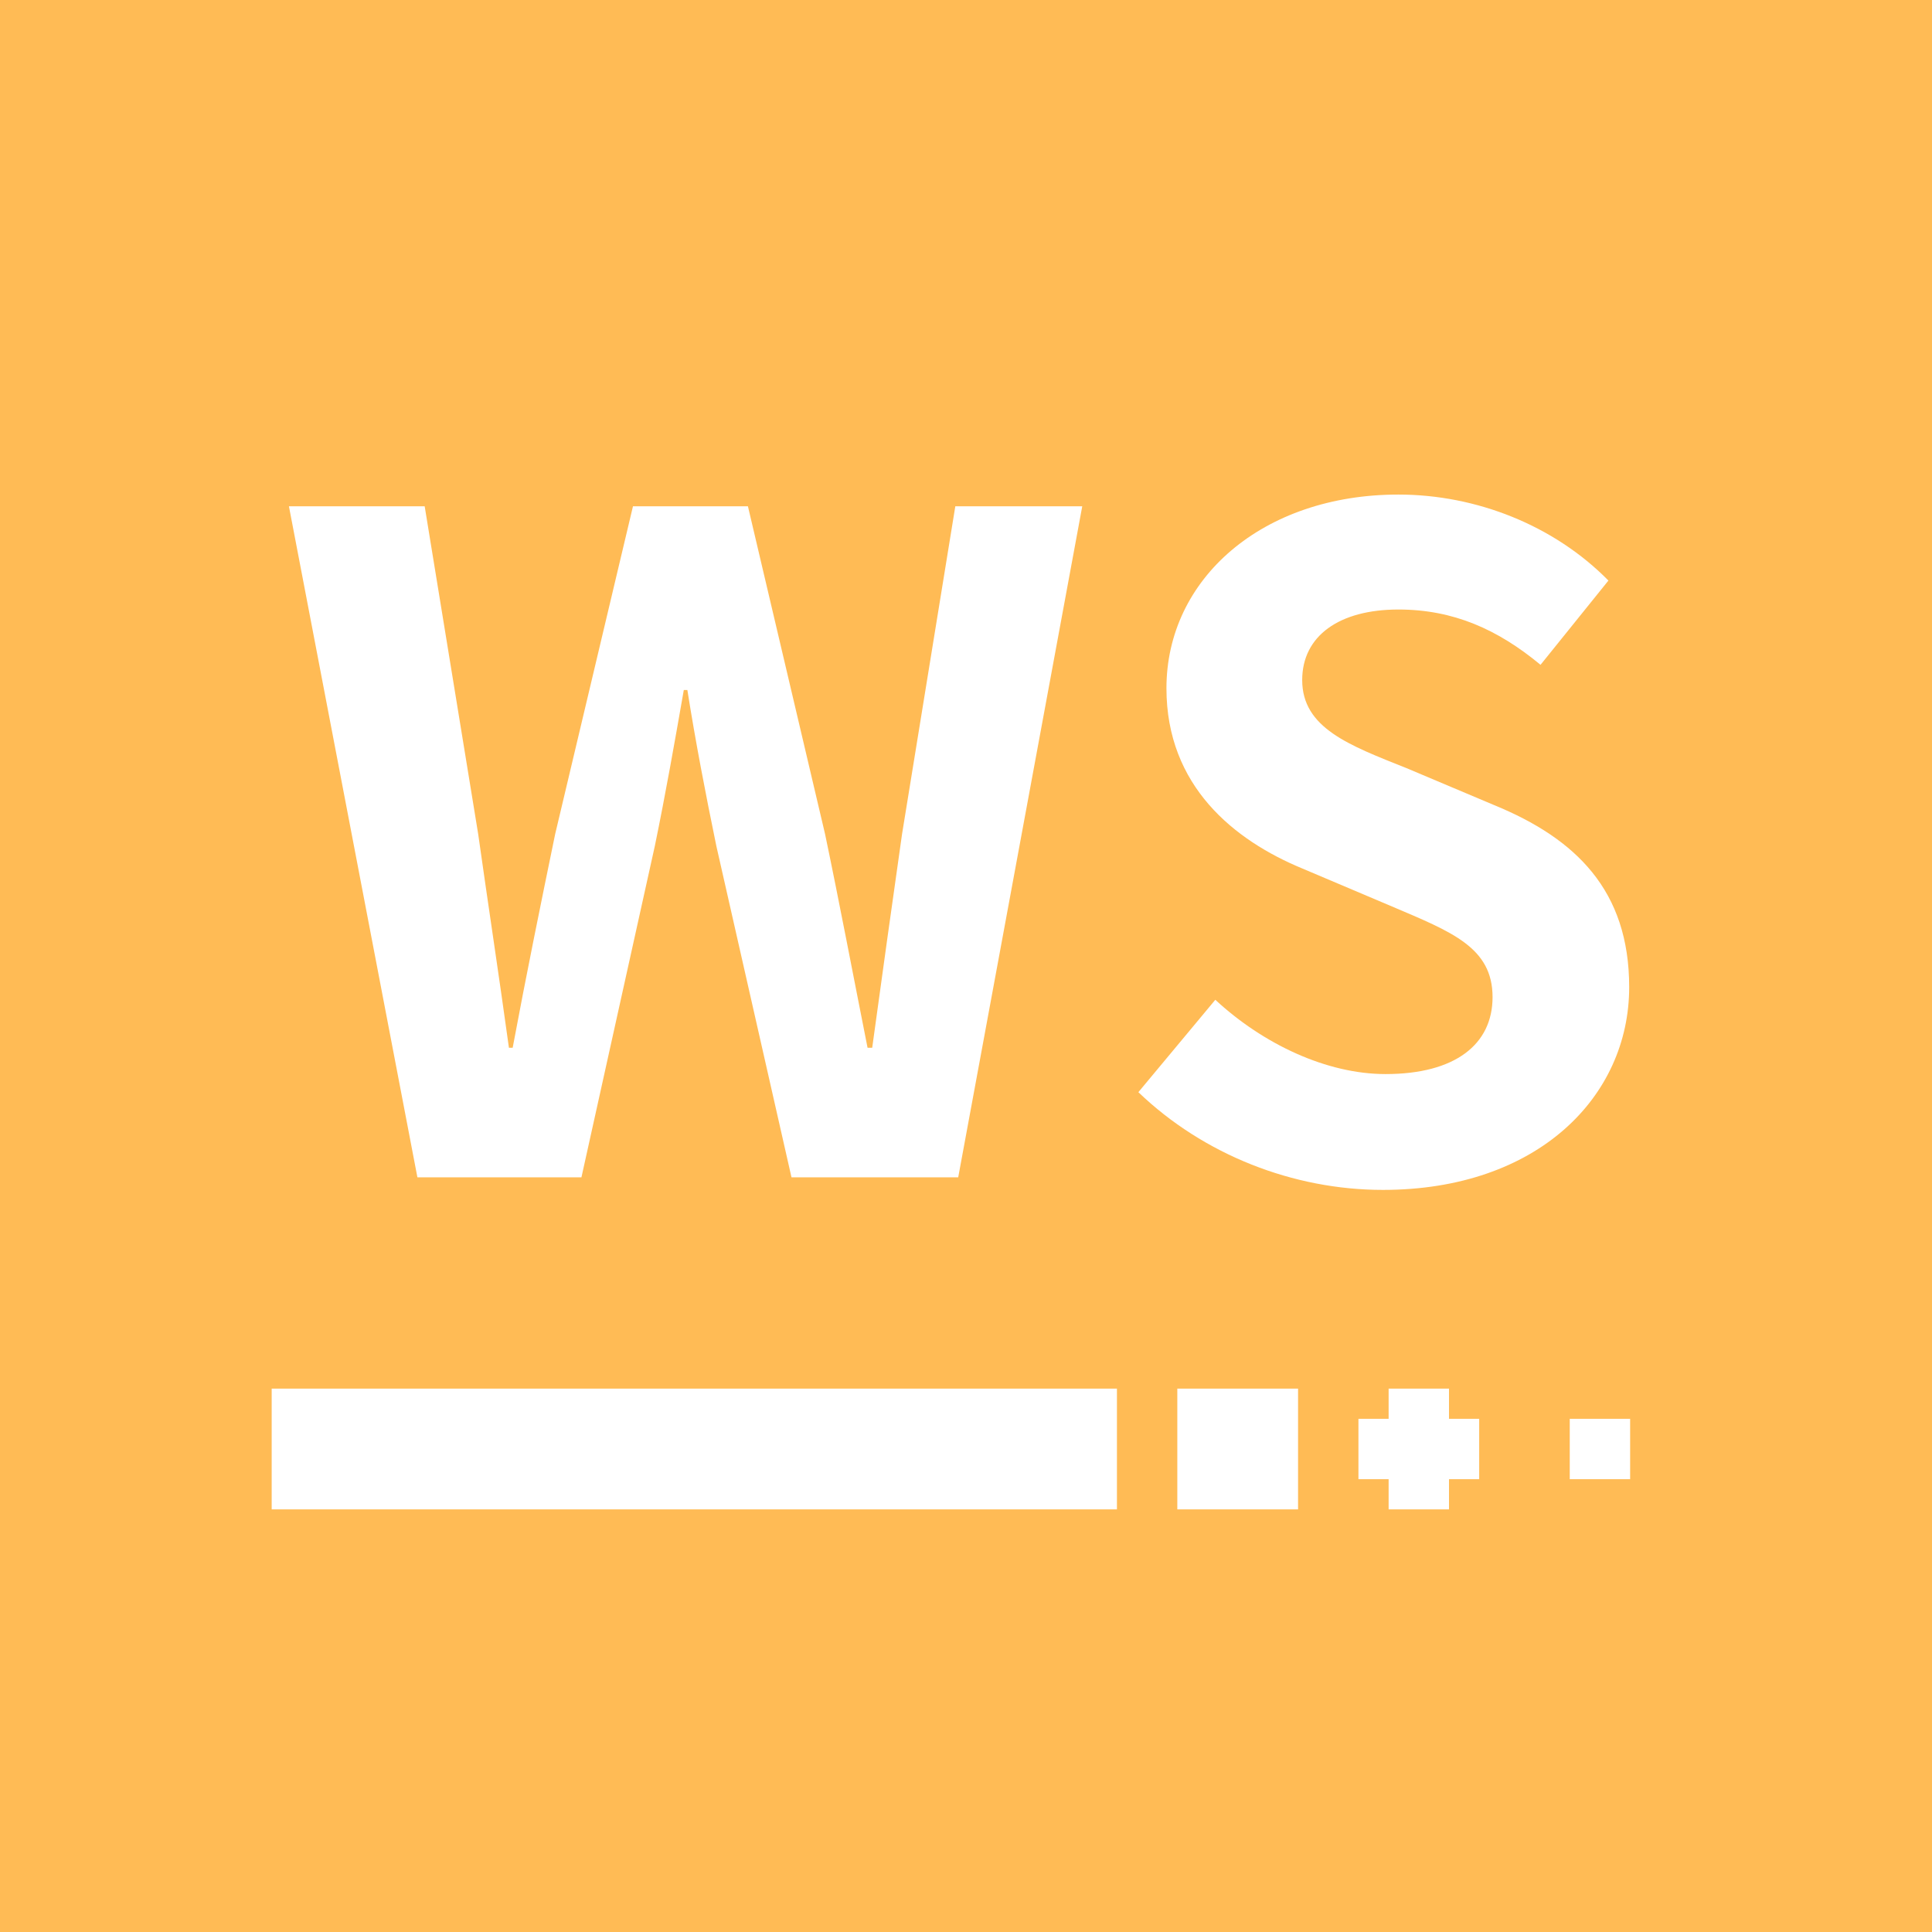 <svg width="64" height="64" viewBox="0 0 64 64" fill="none" xmlns="http://www.w3.org/2000/svg">
	<rect width="64" height="64" fill="#FFBB55" fill-opacity="1"/>
	<g fill="#FFFFFF">
		<path id="W" d="M19.261 39L13.827 39L9.571 16.771L14.068 16.771L15.841 27.633C16.17 29.969 16.529 32.313 16.859 34.708L16.983 34.708C17.43 32.313 17.914 29.94 18.39 27.633L20.968 16.771L24.776 16.771L27.332 27.633C27.809 29.911 28.263 32.313 28.739 34.708L28.893 34.708C29.222 32.313 29.552 29.94 29.881 27.633L31.646 16.771L35.851 16.771L31.742 39L26.219 39L23.729 28.021C23.37 26.278 23.041 24.571 22.77 22.857L22.652 22.857C22.352 24.571 22.052 26.278 21.693 28.021L19.261 39Z" fill-opacity="1" fill-rule="evenodd"/>
		<path id="S" d="M53.969 32.701C53.969 36.327 50.937 39.417 45.81 39.417C42.837 39.417 39.87 38.253 37.71 36.18L40.259 33.119C41.848 34.591 43.95 35.58 45.898 35.58C48.213 35.58 49.443 34.591 49.443 33.031C49.443 31.383 48.088 30.87 46.111 30.028L43.137 28.768C40.889 27.838 38.64 26.044 38.64 22.799C38.64 19.173 41.819 16.383 46.323 16.383C48.901 16.383 51.479 17.401 53.281 19.232L51.032 22.023C49.619 20.851 48.147 20.191 46.323 20.191C44.367 20.191 43.137 21.063 43.137 22.528C43.137 24.117 44.697 24.689 46.587 25.443L49.502 26.673C52.197 27.779 53.969 29.493 53.969 32.701Z" fill-opacity="1" fill-rule="evenodd"/>
		<rect x="39" y="46" width="4" height="4" fill-opacity="1"/>
		<rect x="9" y="46" width="28" height="4" fill-opacity="1"/>
		<rect x="46" y="46" width="2" height="4" fill-opacity="1"/>
		<rect x="45" y="47" width="4" height="2" fill-opacity="1"/>
		<rect x="52" y="47" width="2" height="2" fill-opacity="1"/>
	</g>
</svg>
